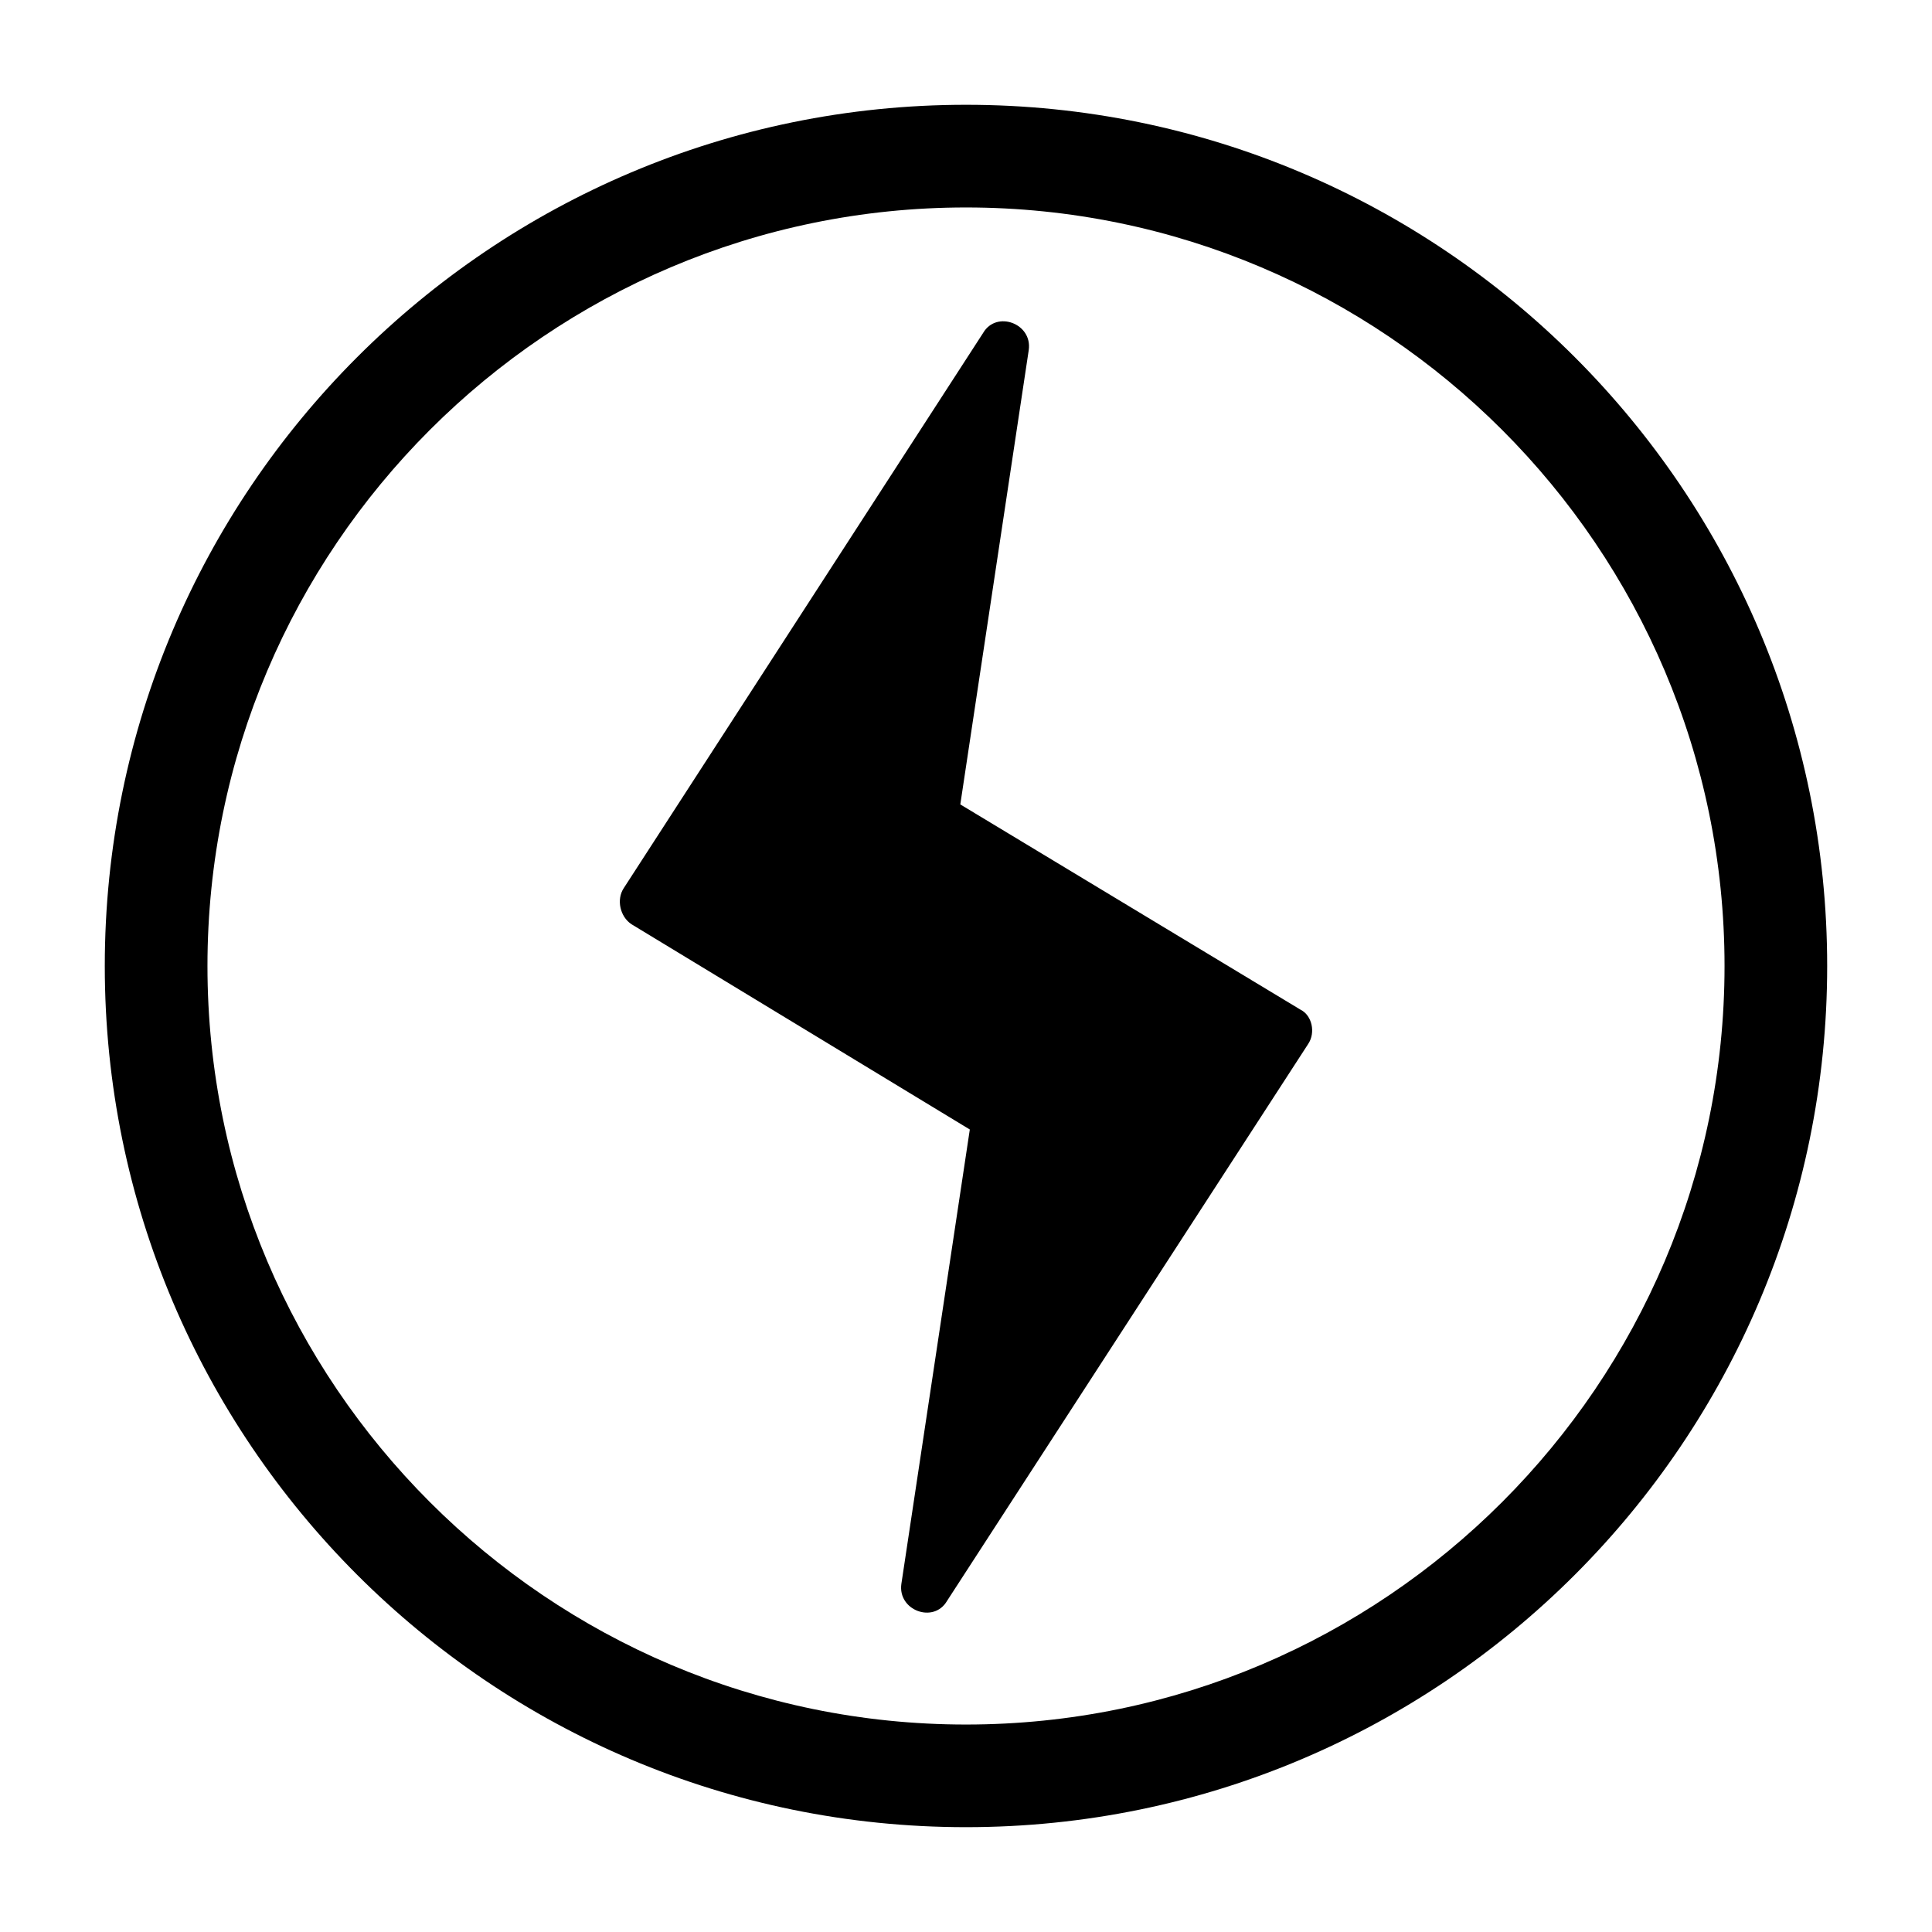 <?xml version="1.0" encoding="UTF-8"?>
<!-- The Best Svg Icon site in the world: iconSvg.co, Visit us! https://iconsvg.co -->
<svg fill="#000000" width="800px" height="800px" version="1.1" viewBox="144 144 512 512" xmlns="http://www.w3.org/2000/svg">
 <g>
  <path d="m400 171.77c-125.95 0-228.23 102.27-228.23 228.23 0 125.95 102.27 228.22 228.23 228.22 125.95 0 228.22-102.27 228.22-228.22 0-125.95-102.27-228.23-228.22-228.23zm0 429.25c-110.84 0-201.02-90.184-201.02-201.02 0-110.84 90.184-201.02 201.02-201.02 110.84 0 201.02 90.184 201.02 201.02 0 110.84-90.184 201.02-201.02 201.02z"/>
  <path d="m488.67 411.59-90.18-54.41 18.137-120.41c1.008-7.055-8.566-10.578-12.09-4.535l-95.223 147.11c-2.016 3.023-1.008 7.559 2.016 9.574l89.68 54.41-18.137 120.41c-1.008 7.055 8.566 10.578 12.09 4.535l95.723-147.62c2.016-3.023 1.008-7.559-2.016-9.07z"/>
 </g>
</svg>